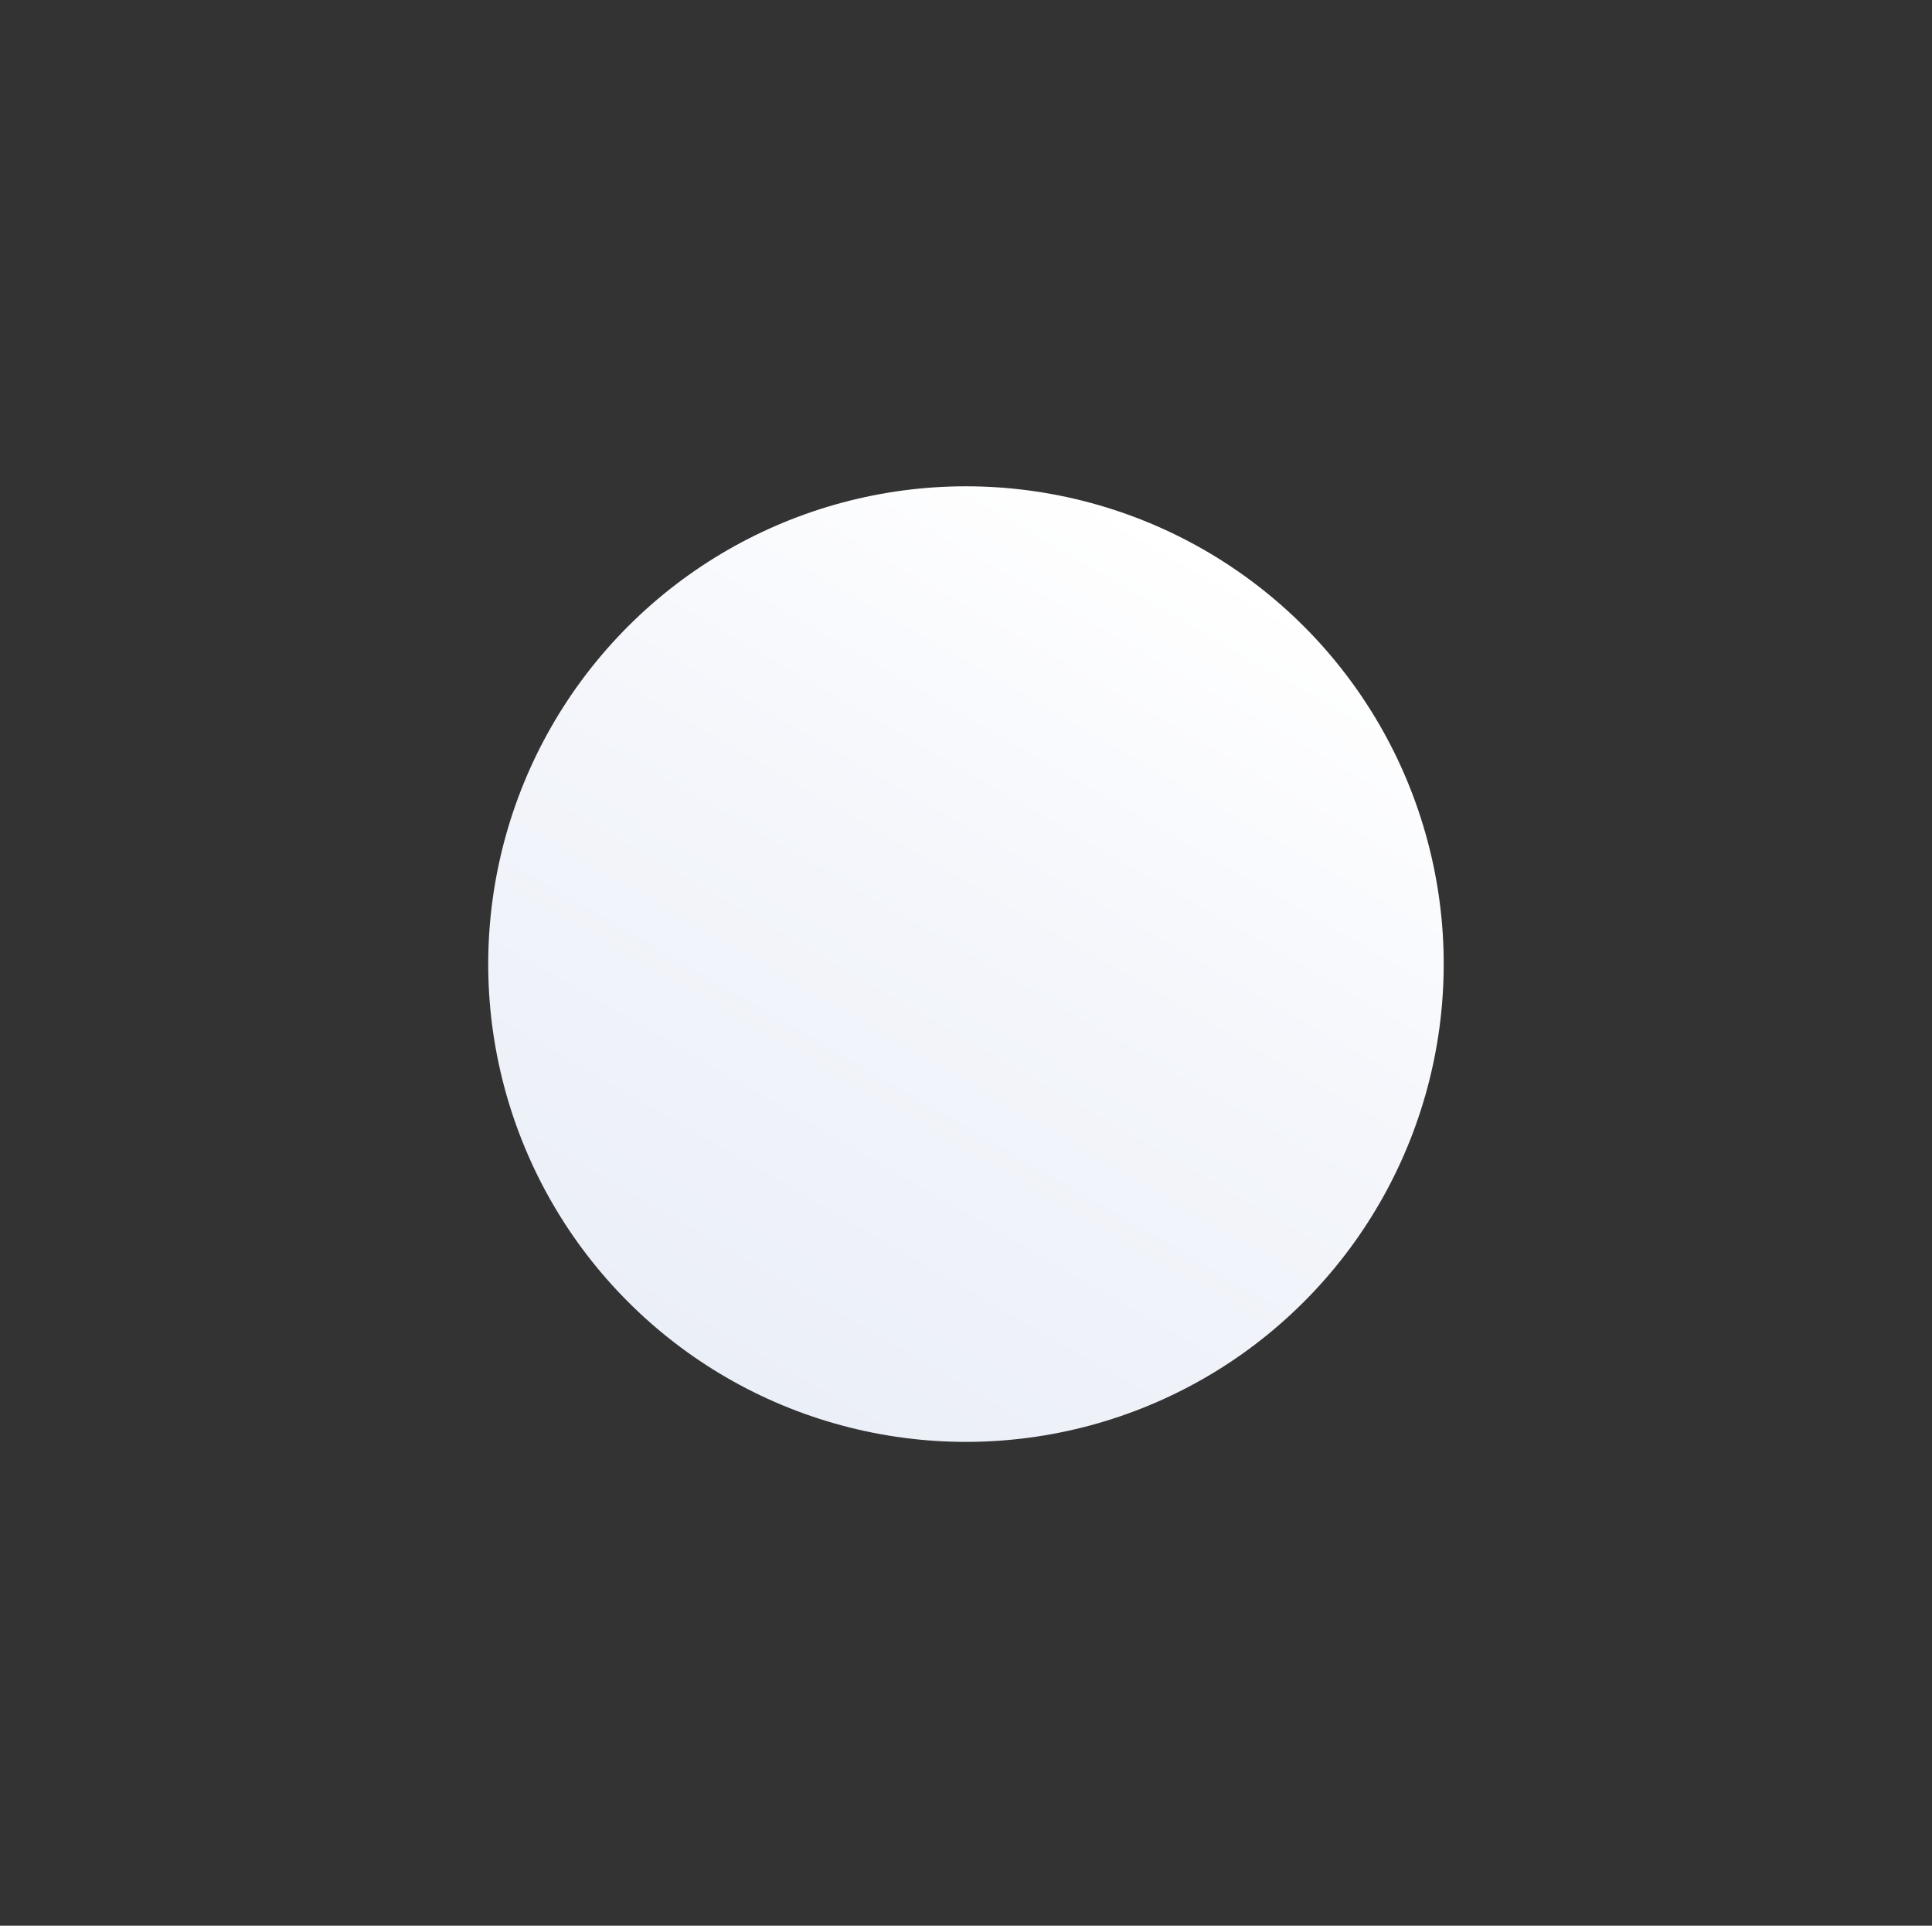 <svg xmlns="http://www.w3.org/2000/svg" xmlns:xlink="http://www.w3.org/1999/xlink" viewBox="0 0 252.35 251.5"><rect x="0" y="0" width="252.35" height="251.5" fill="#333333" stroke="none"/><defs><style>.cls-1{fill:none;}.cls-2{fill:url(#linear-gradient);}</style><linearGradient id="linear-gradient" x1="94.97" y1="179.98" x2="157.38" y2="71.88" gradientTransform="translate(220.06 -25.61) rotate(76.84)" gradientUnits="userSpaceOnUse"><stop offset="0" stop-color="#ebeff7"/><stop offset="0.55" stop-color="#f4f6fb"/><stop offset="1" stop-color="#fff"/></linearGradient></defs><g id="Layer_2" data-name="Layer 2"><g id="_ÎÓÈ_1" data-name="—ÎÓÈ_1"><rect class="cls-1" width="252.35" height="251.5"/><circle class="cls-2" cx="126.18" cy="125.93" r="62.4" transform="translate(-25.18 220.11) rotate(-76.84)"/></g></g></svg>